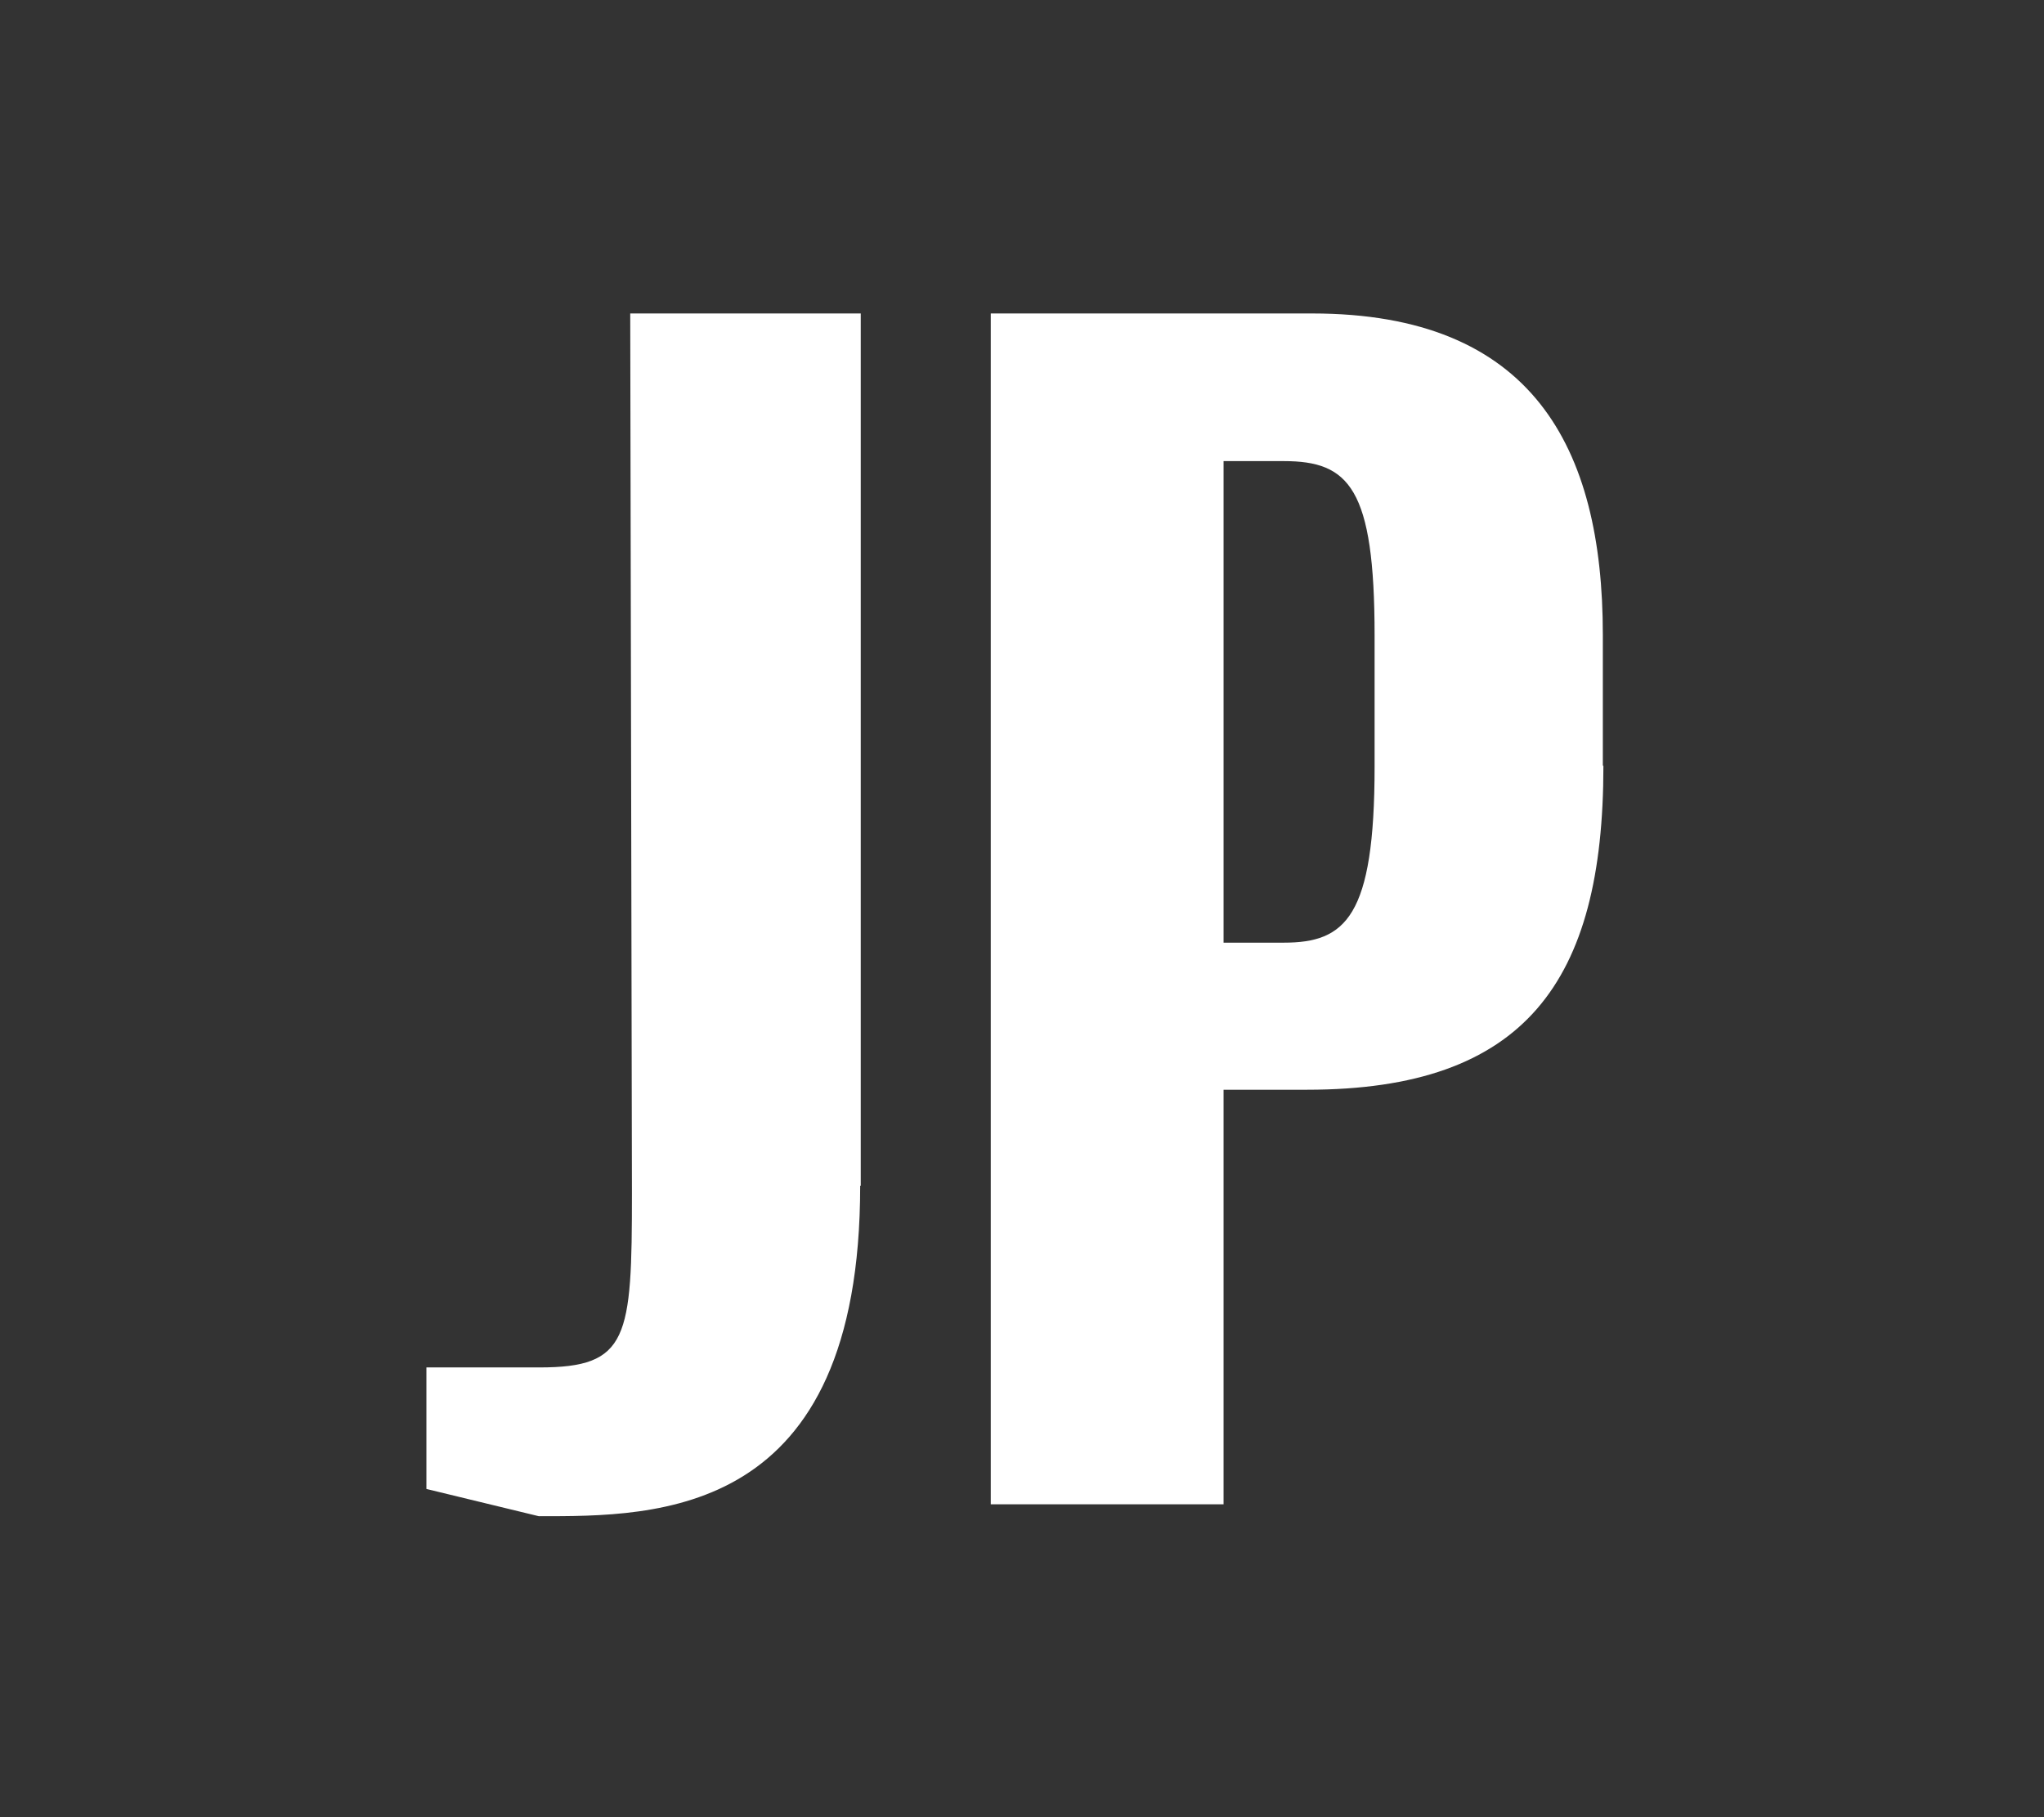 <svg xmlns="http://www.w3.org/2000/svg" width="36" height="32" viewBox="0 0 36 32"><rect x="0" y="0" width="36" height="32" fill="#333333" stroke="none"/><defs><style>.f{fill:#fff;}.g{clip-path:url(#e);}.h{fill:none;}</style><clipPath id="e"><path class="h" d="M0 0h36v32H0z"/></clipPath></defs><g id="a"/><g id="b"><g id="c"><g id="d"><g class="g"><g><path class="f" d="M15.15 20.88c0 5.86-3.58 5.82-5.66 5.82l-1.98-.48v-2.14H9.5c1.57 0 1.63-.51 1.63-3.07L11.1 5.52h4.06v15.36z"/><path class="f" d="M28.24 13.49c0 3.8-1.38 5.7-5.22 5.7h-1.47v7.3h-4.1V5.52h5.66c3.87 0 5.12 2.34 5.12 5.66v2.3zm-4.03-2.3c0-2.6-.45-3.07-1.6-3.07h-1.06v8.48h1.06c1.09 0 1.6-.45 1.6-3.1v-2.3z"/></g></g></g></g></g></svg>